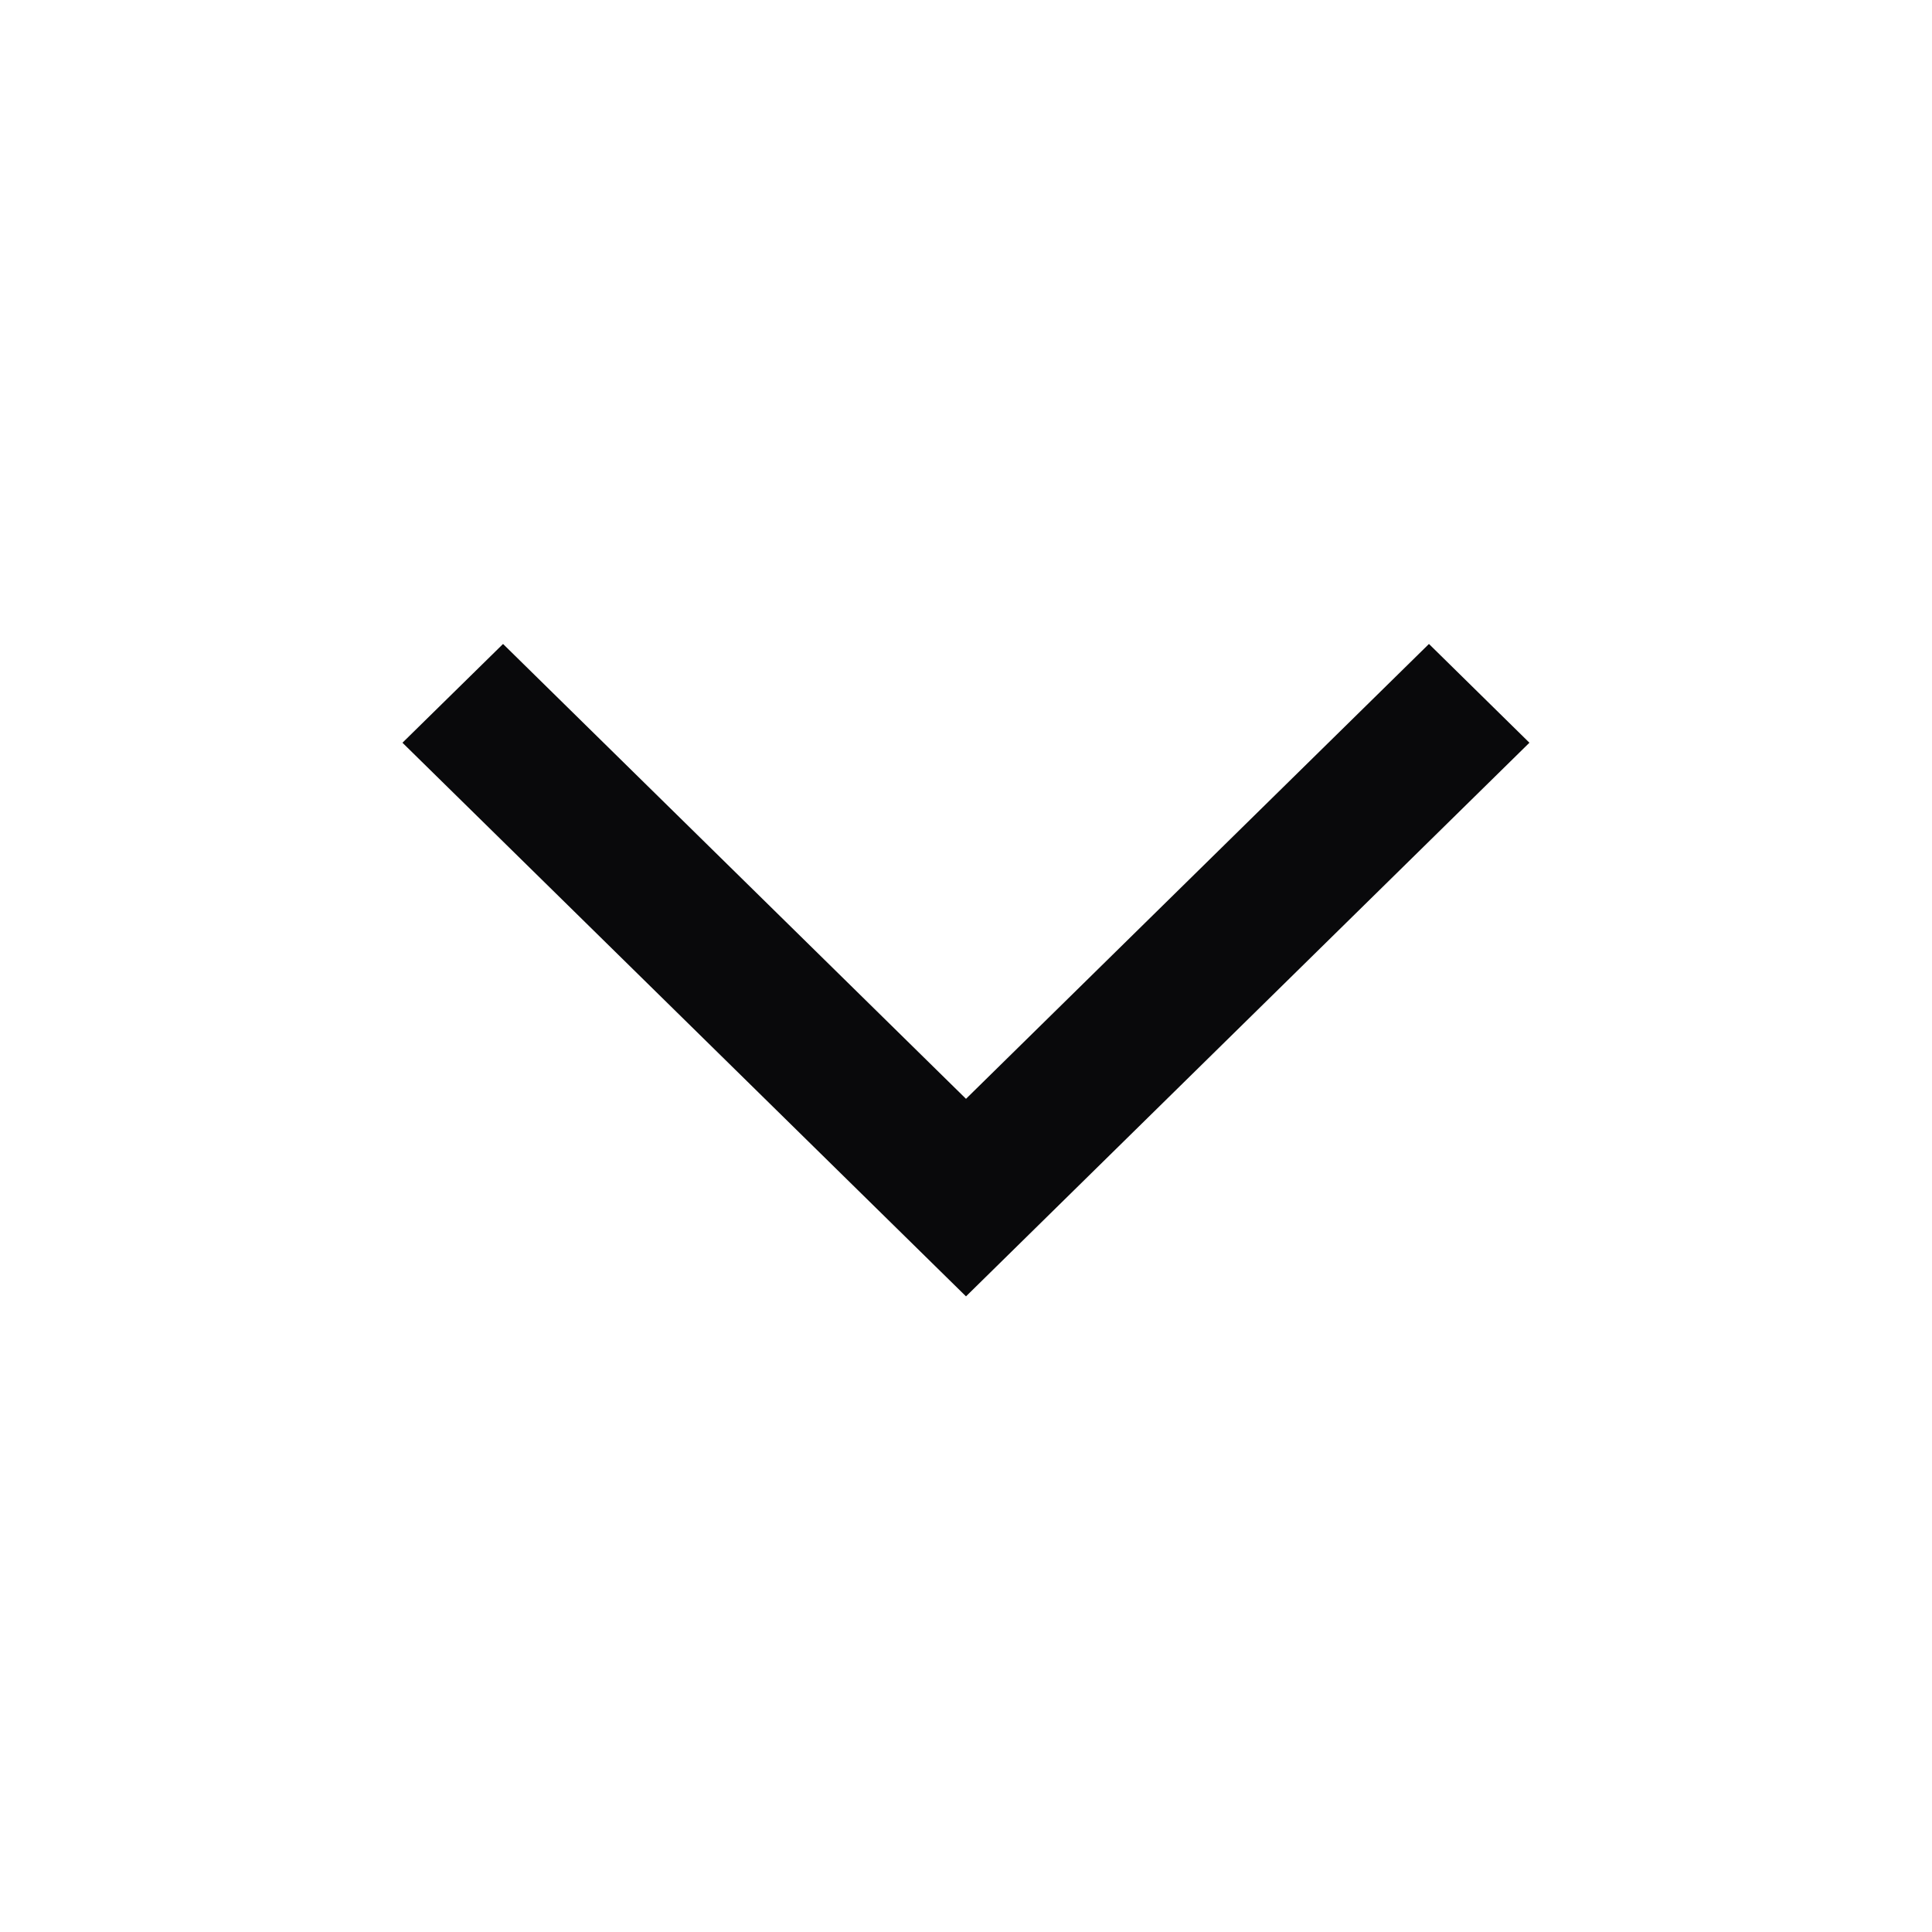 <svg width="16" height="16" viewBox="0 0 16 16" fill="none" xmlns="http://www.w3.org/2000/svg">
<path d="M3.333 6.151L4.166 5.333L8 9.1L11.834 5.333L12.666 6.151L8 10.736L3.333 6.151Z" fill="#09090B"/>
</svg>
